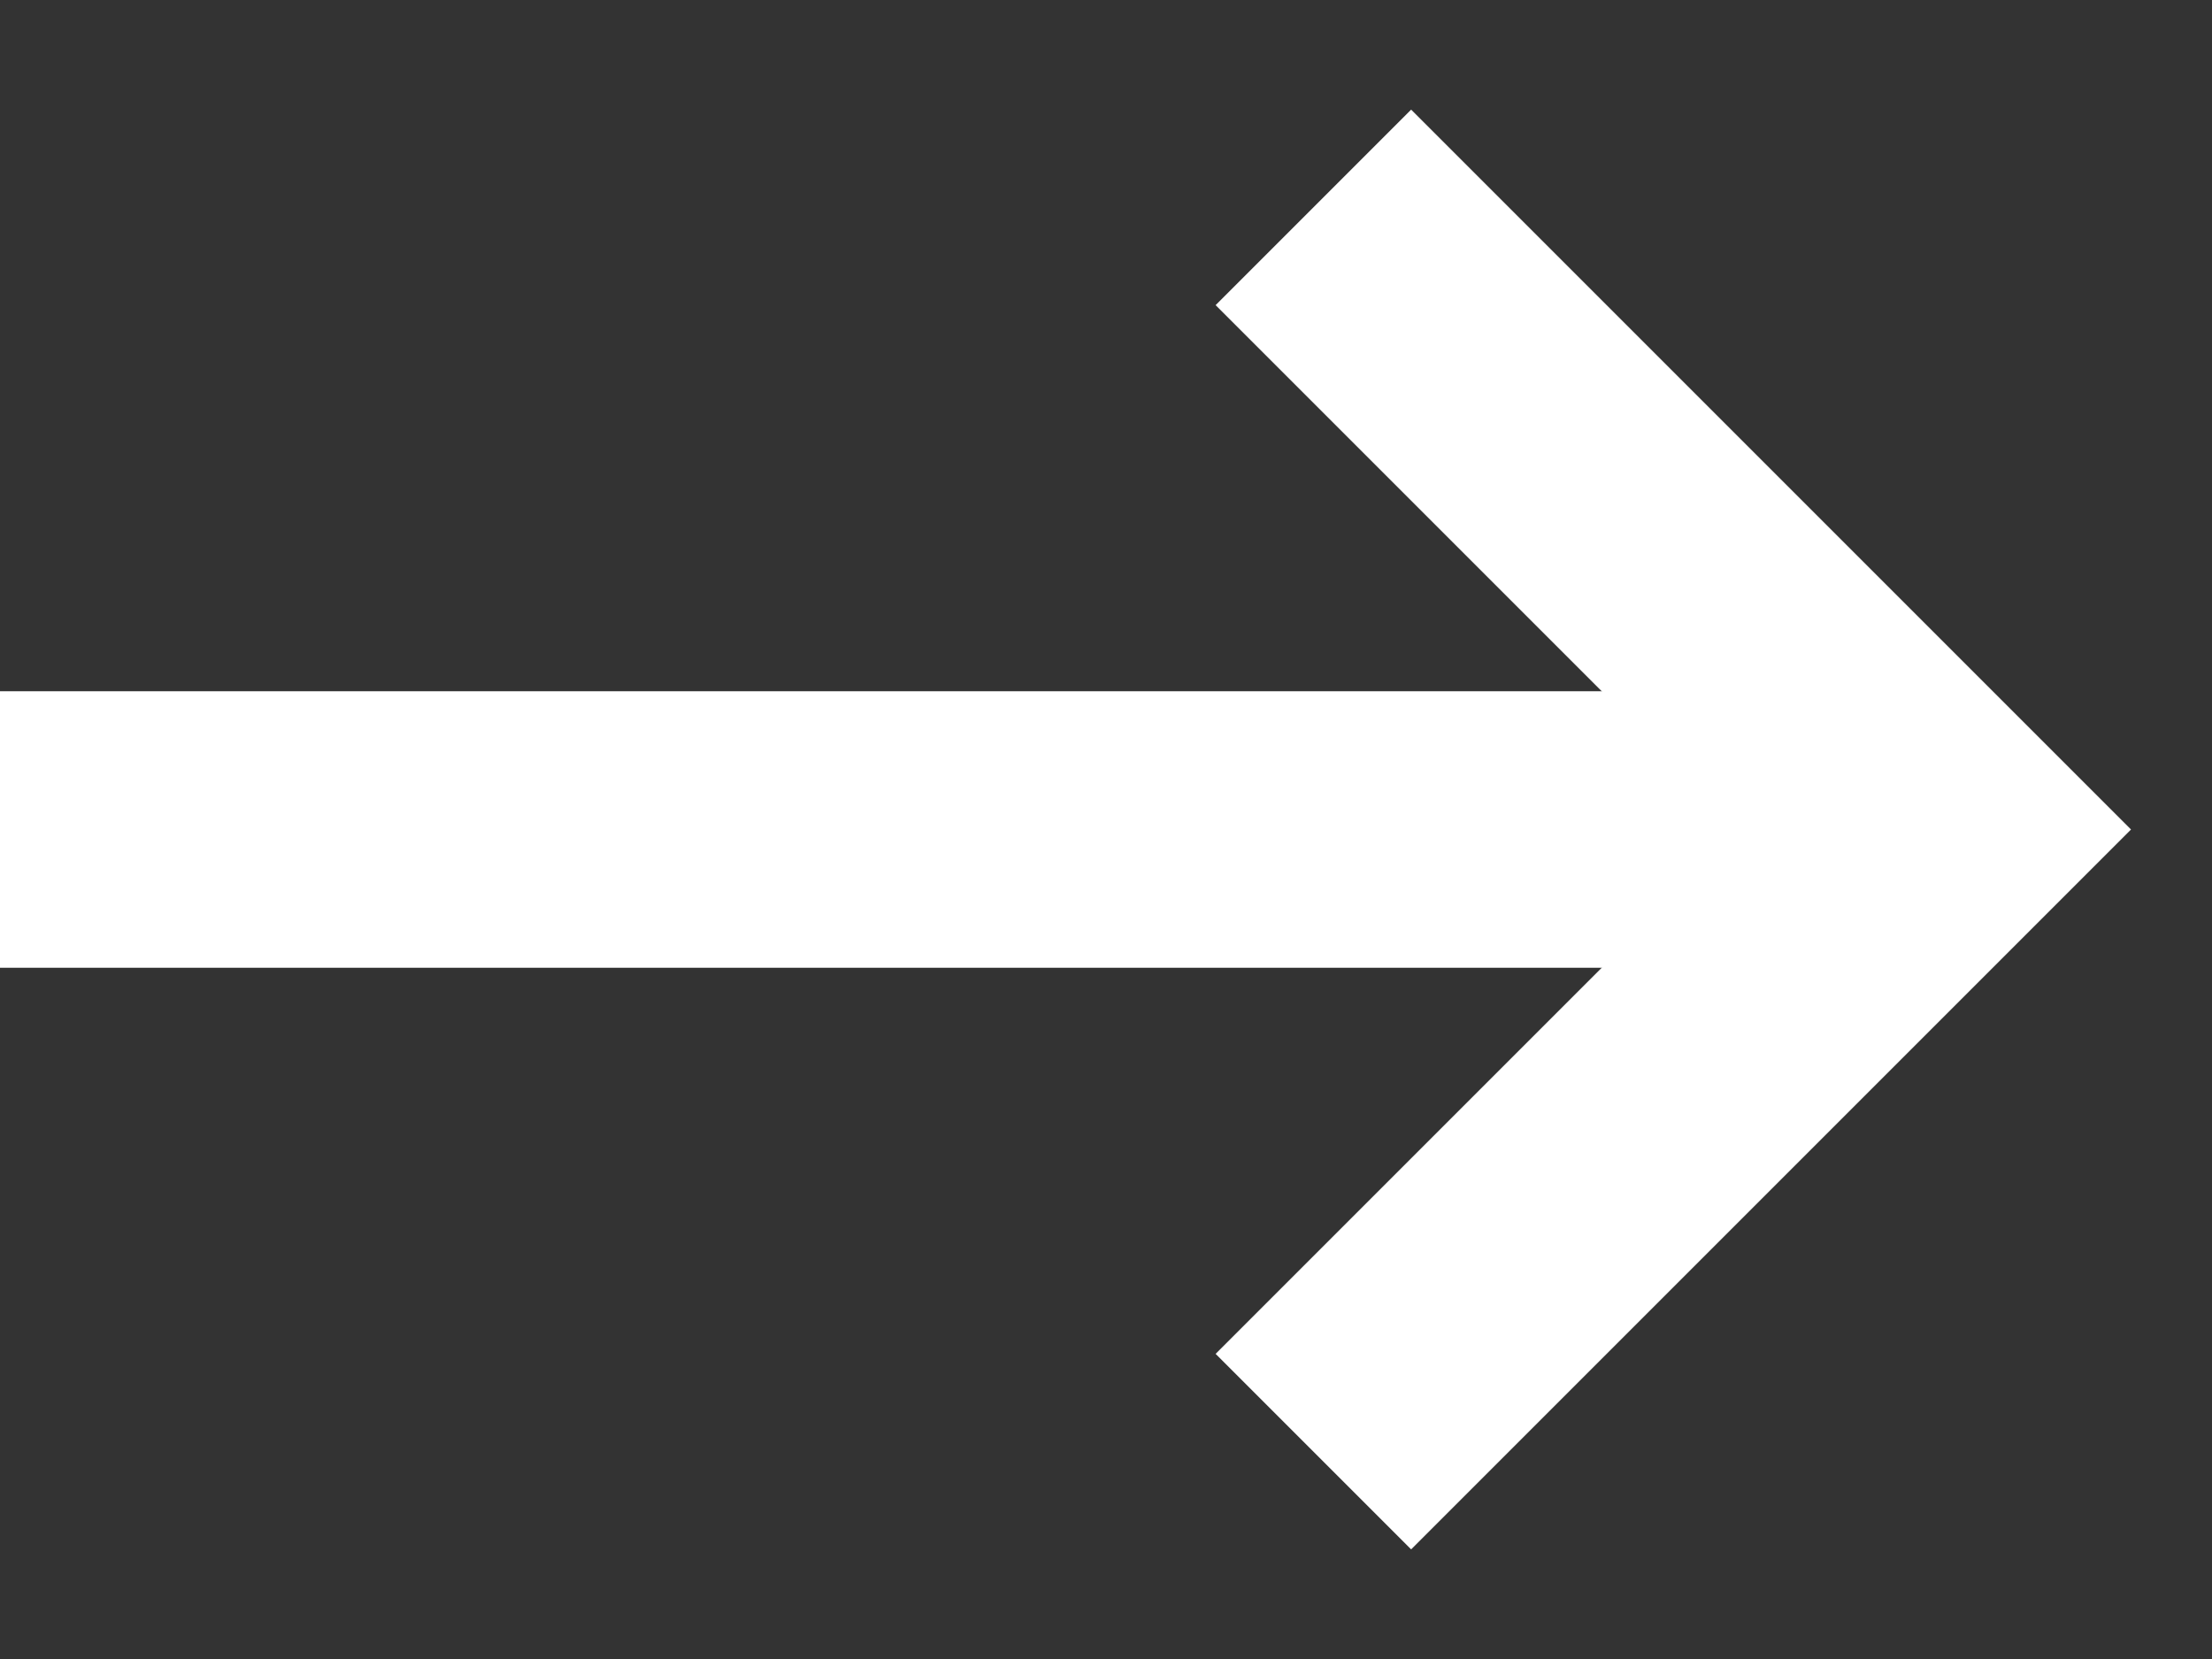 <?xml version="1.0" encoding="UTF-8"?>
<svg width="16px" height="12px" viewBox="0 0 16 12" version="1.1" xmlns="http://www.w3.org/2000/svg" xmlns:xlink="http://www.w3.org/1999/xlink">
    <rect x="0" y="0" width="16" height="12" fill="#333333" stroke="none"/>
    <!-- Generator: Sketch 58 (84663) - https://sketch.com -->
    <title>ic.arrow.white</title>
    <desc>Created with Sketch.</desc>
    <g id="Final-Sans-Serif" stroke="none" stroke-width="1" fill="none" fill-rule="evenodd">
        <g id="1-hovedside" transform="translate(-690, -2541)">
            <g id="Nyheter" transform="translate(115, 1878)">
                <g id="Button" transform="translate(434, 645)">
                    <g id="ic.arrow.white" transform="translate(141, 18)">
                        <g transform="translate(0, 1)">
                            <polygon id="Combined-Shape" fill="#FFFFFF" fill-rule="nonzero" points="13.5 4 0 4 0 6 13.5 6"></polygon>
                            <polyline id="Path-2" stroke="#FFFFFF" stroke-width="2" fill-rule="nonzero" points="9.5 0.5 14 5 9.5 9.5"></polyline>
                        </g>
                    </g>
                </g>
            </g>
        </g>
    </g>
</svg>